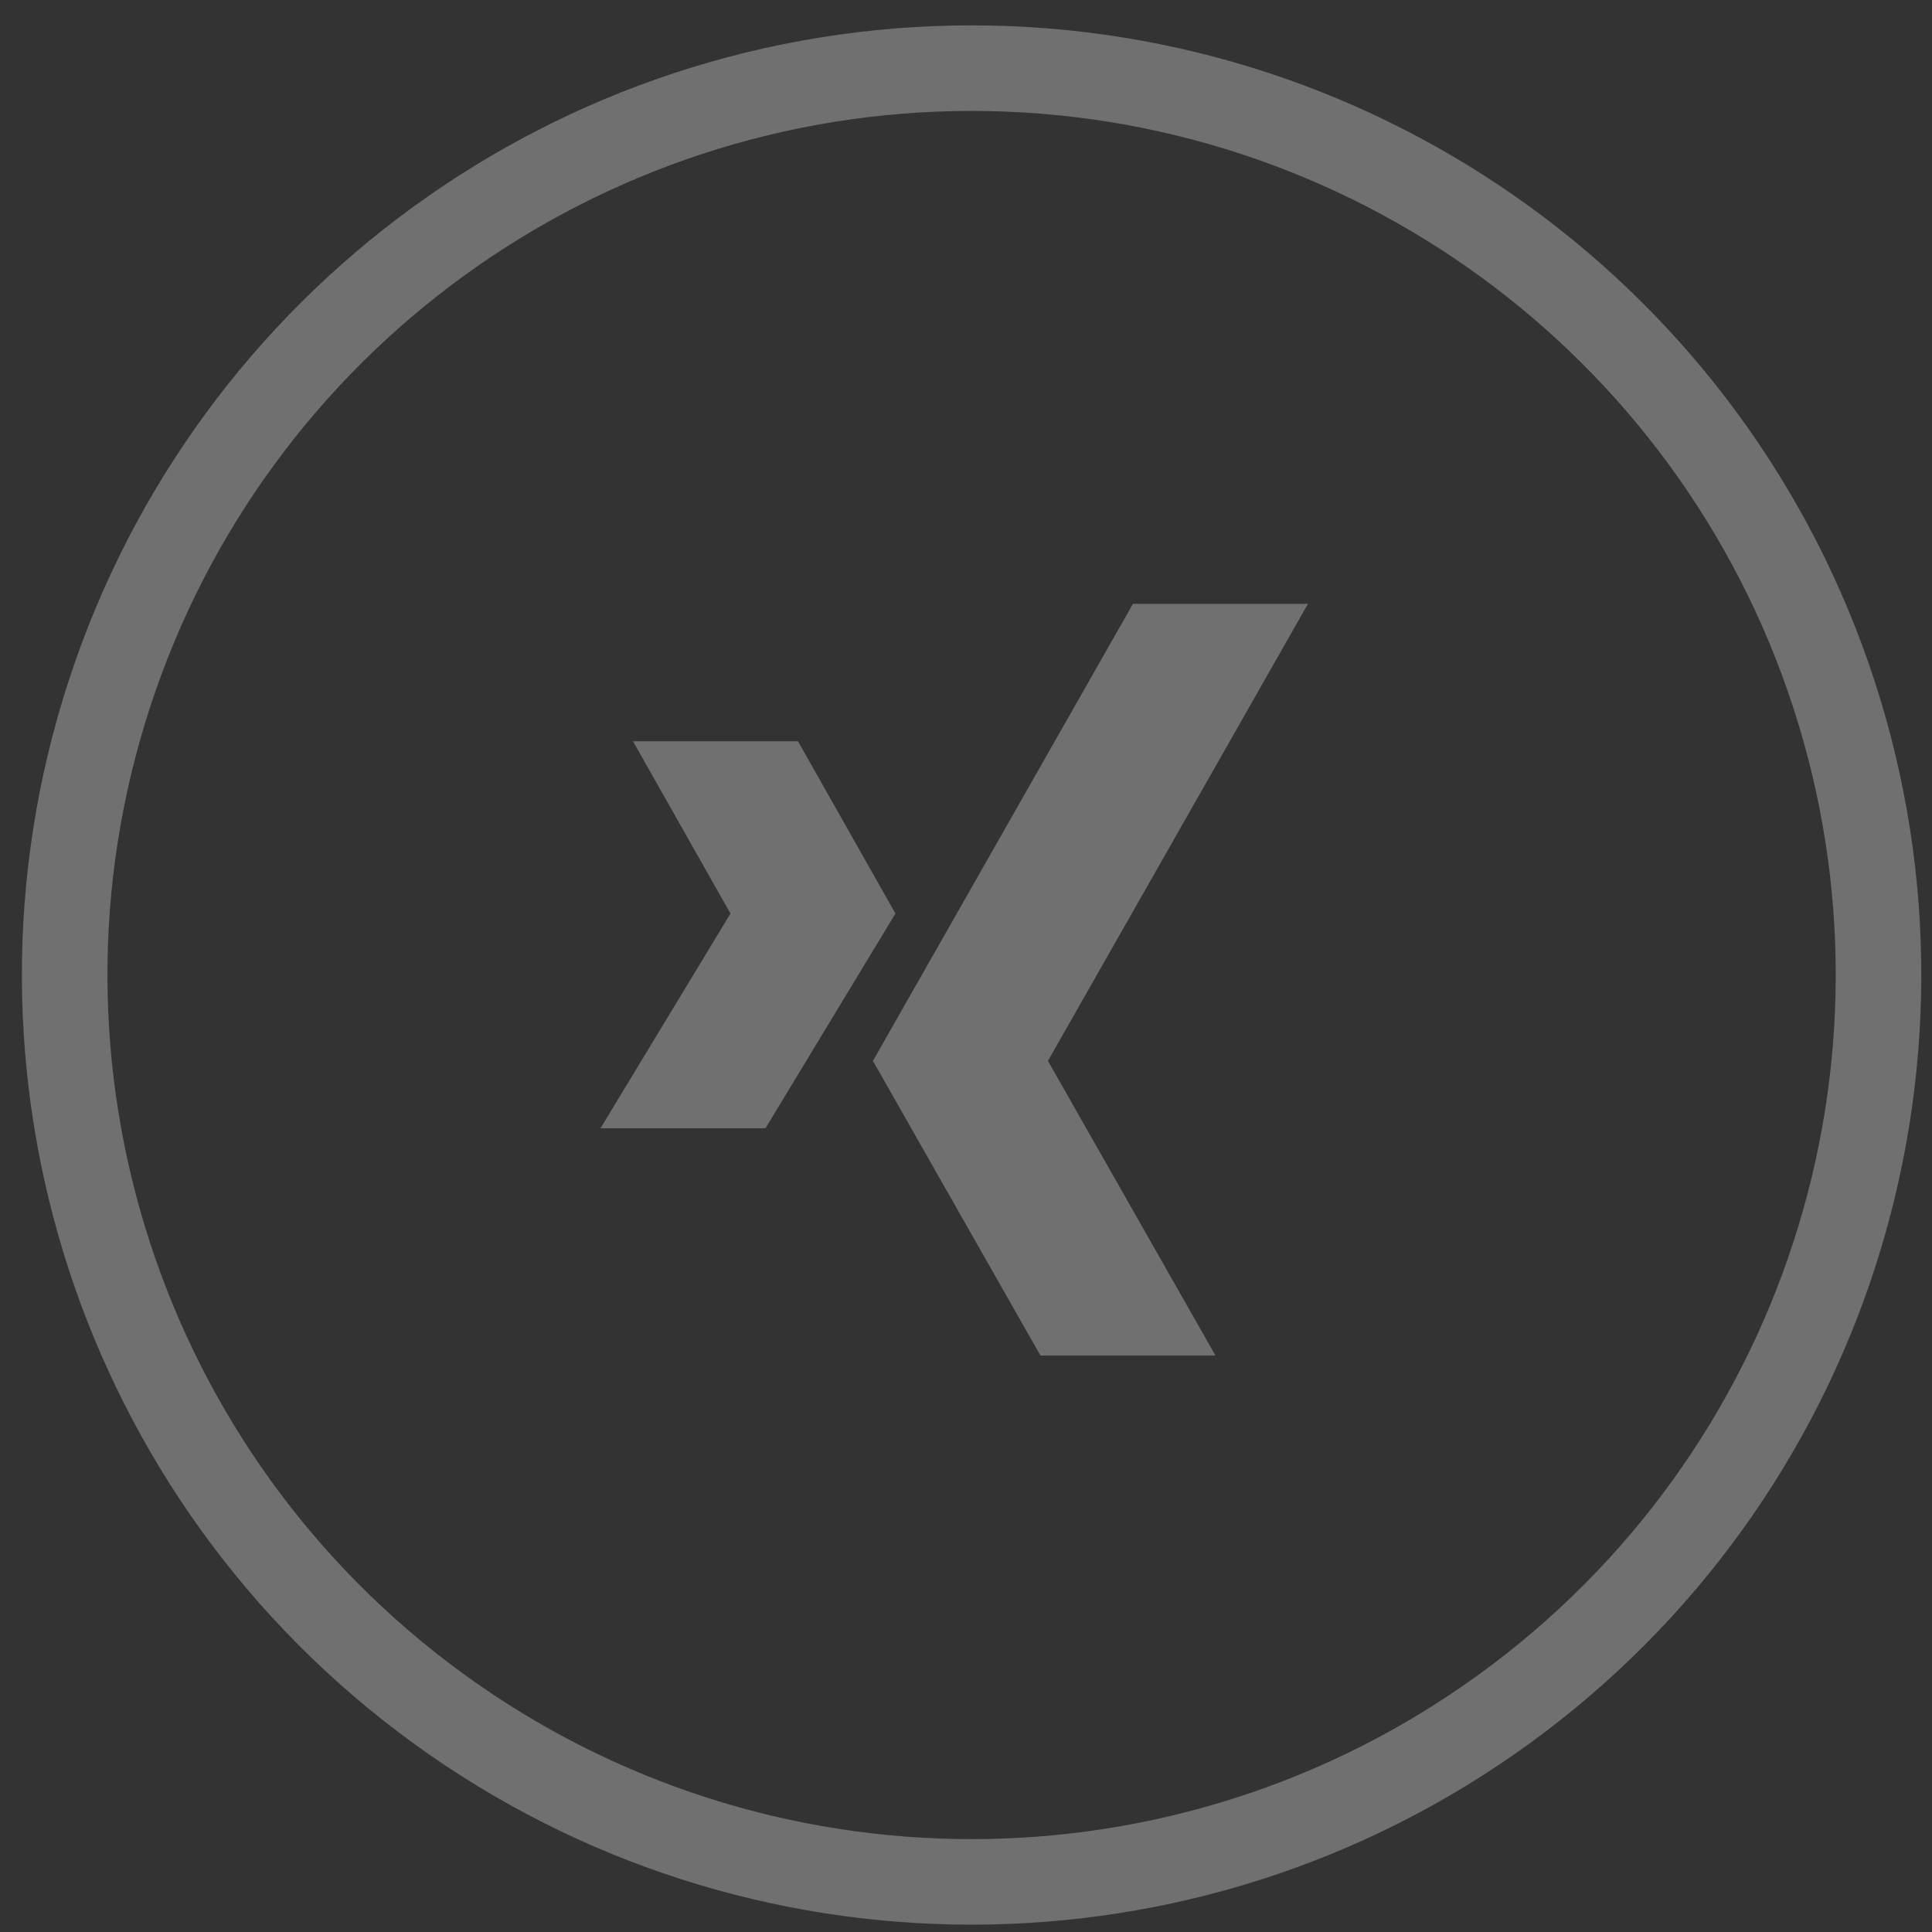 <?xml version="1.0" encoding="UTF-8"?>
<svg width="69px" height="69px" viewBox="0 0 69 69" version="1.1" xmlns="http://www.w3.org/2000/svg" xmlns:xlink="http://www.w3.org/1999/xlink">
    <rect x="0" y="0" width="69" height="69" fill="#333333" stroke="none"/>
    <!-- Generator: Sketch 53.2 (72643) - https://sketchapp.com -->
    <title>assets/icons/xing</title>
    <desc>Created with Sketch.</desc>
    <g id="Symbols" stroke="none" stroke-width="1" fill="none" fill-rule="evenodd" opacity="0.3">
        <g id="Footer" transform="translate(-980, -171)" fill="#FEFEFE">
            <g id="assets/icons/xing" transform="translate(980, 171)">
                <path d="M34.7,3.962 C21.331,3.962 9.481,12.571 5.35,25.286 C1.219,38 5.744,51.93 16.561,59.788 C27.377,67.648 42.023,67.648 52.839,59.788 C63.655,51.93 68.181,38 64.05,25.286 C59.918,12.571 48.069,3.962 34.7,3.962 M66.956,24.341 C71.496,38.315 66.522,53.624 54.635,62.261 C42.748,70.897 26.652,70.897 14.765,62.261 C2.878,53.624 -2.097,38.315 2.444,24.341 C6.985,10.366 20.006,0.906 34.7,0.906 C49.393,0.906 62.416,10.366 66.956,24.341" id="Fill-19"></path>
                <path d="M28.499,26.473 L22.606,26.473 L26.088,32.626 L21.446,40.296 L27.338,40.296 L31.98,32.627 L28.499,26.473 Z M40.462,21.567 L31.176,37.889 L37.159,48.413 L43.41,48.413 L37.427,37.889 L46.712,21.567 L40.462,21.567 Z" id="Fill-21"></path>
            </g>
        </g>
    </g>
</svg>